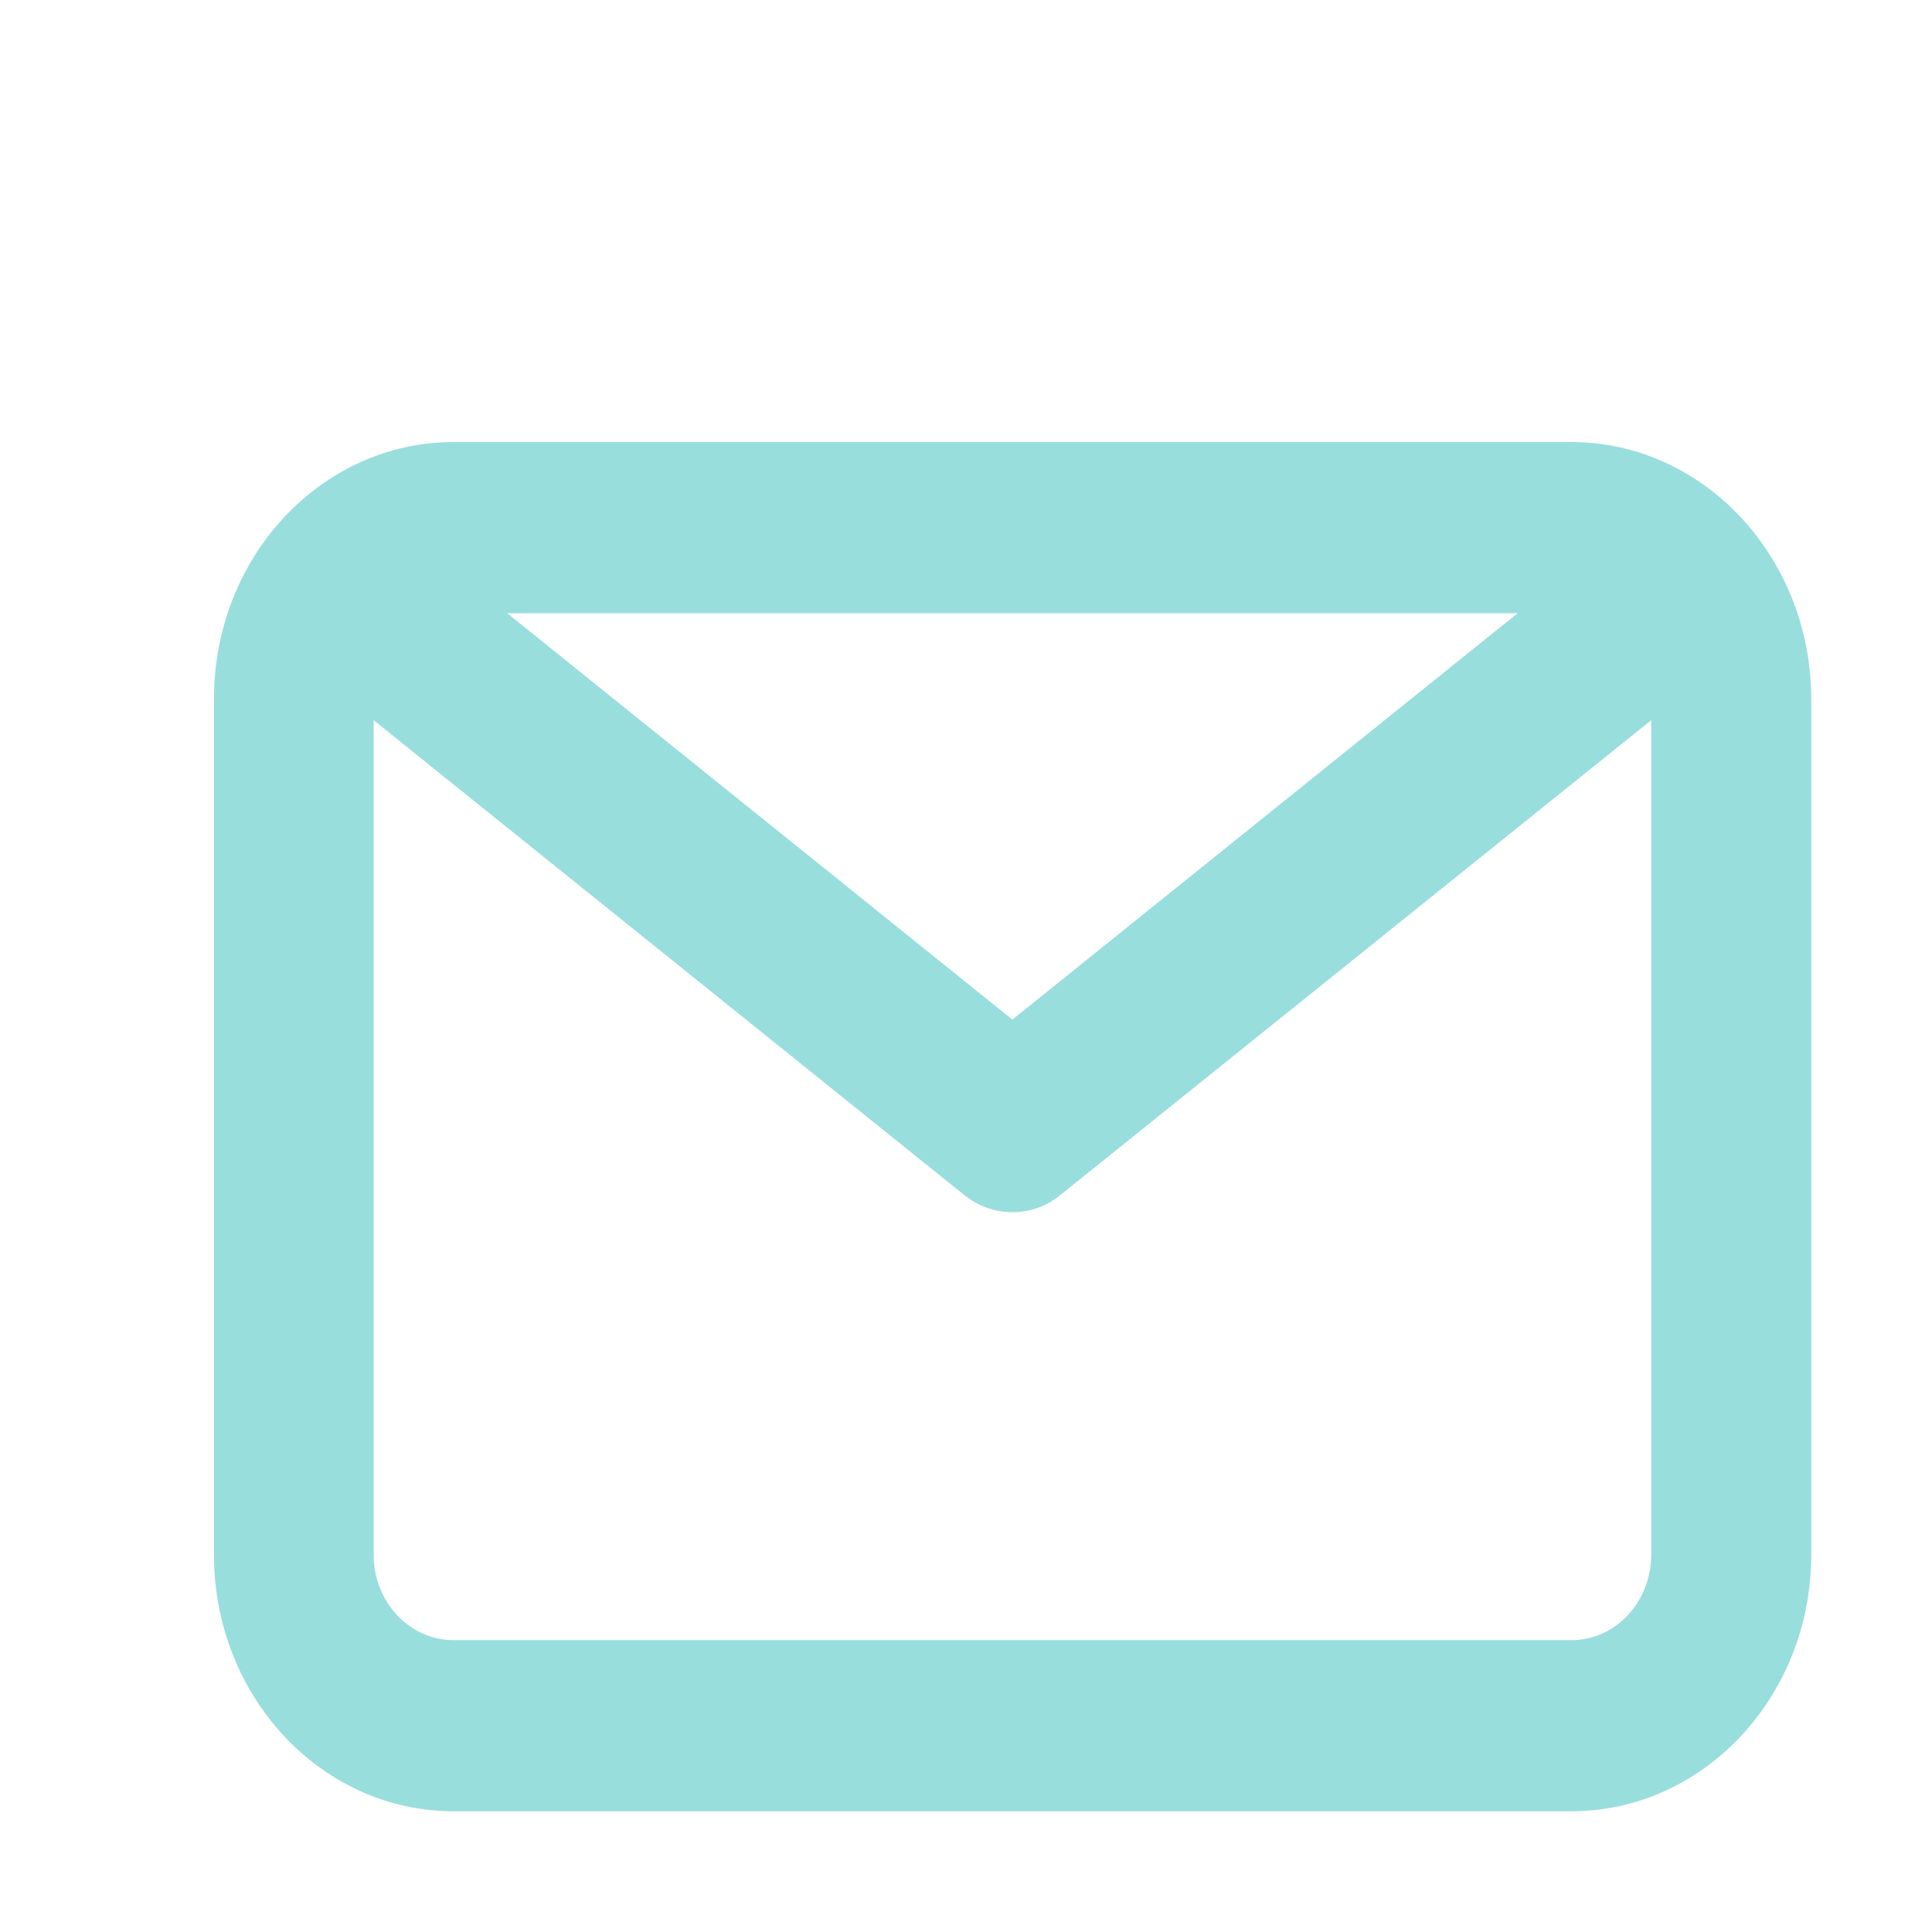 <?xml version="1.0" encoding="utf-8"?>
<!-- Generator: Adobe Illustrator 16.0.0, SVG Export Plug-In . SVG Version: 6.00 Build 0)  -->
<!DOCTYPE svg PUBLIC "-//W3C//DTD SVG 1.1//EN" "http://www.w3.org/Graphics/SVG/1.1/DTD/svg11.dtd">
<svg version="1.1" id="Layer_1" xmlns="http://www.w3.org/2000/svg" xmlns:xlink="http://www.w3.org/1999/xlink" x="0px" y="0px"
	 width="16px" height="16px" viewBox="0 0 16 16" enable-background="new 0 0 16 16" xml:space="preserve">
<path fill="#98DEDD" d="M13.013,3.661H3.756c-1.096,0-1.984,0.952-1.984,2.127v7.087C1.772,14.05,2.66,15,3.756,15h9.257
	C14.108,15,15,14.05,15,12.875V5.787C14.998,4.614,14.108,3.661,13.013,3.661z M12.569,5.078L8.384,8.444L4.2,5.078H12.569z
	 M13.013,13.583H3.756c-0.365,0-0.662-0.316-0.662-0.709v-6.91l4.893,3.934c0.235,0.188,0.561,0.188,0.793,0l4.895-3.934v6.91
	C13.674,13.267,13.38,13.583,13.013,13.583z"/>
</svg>
